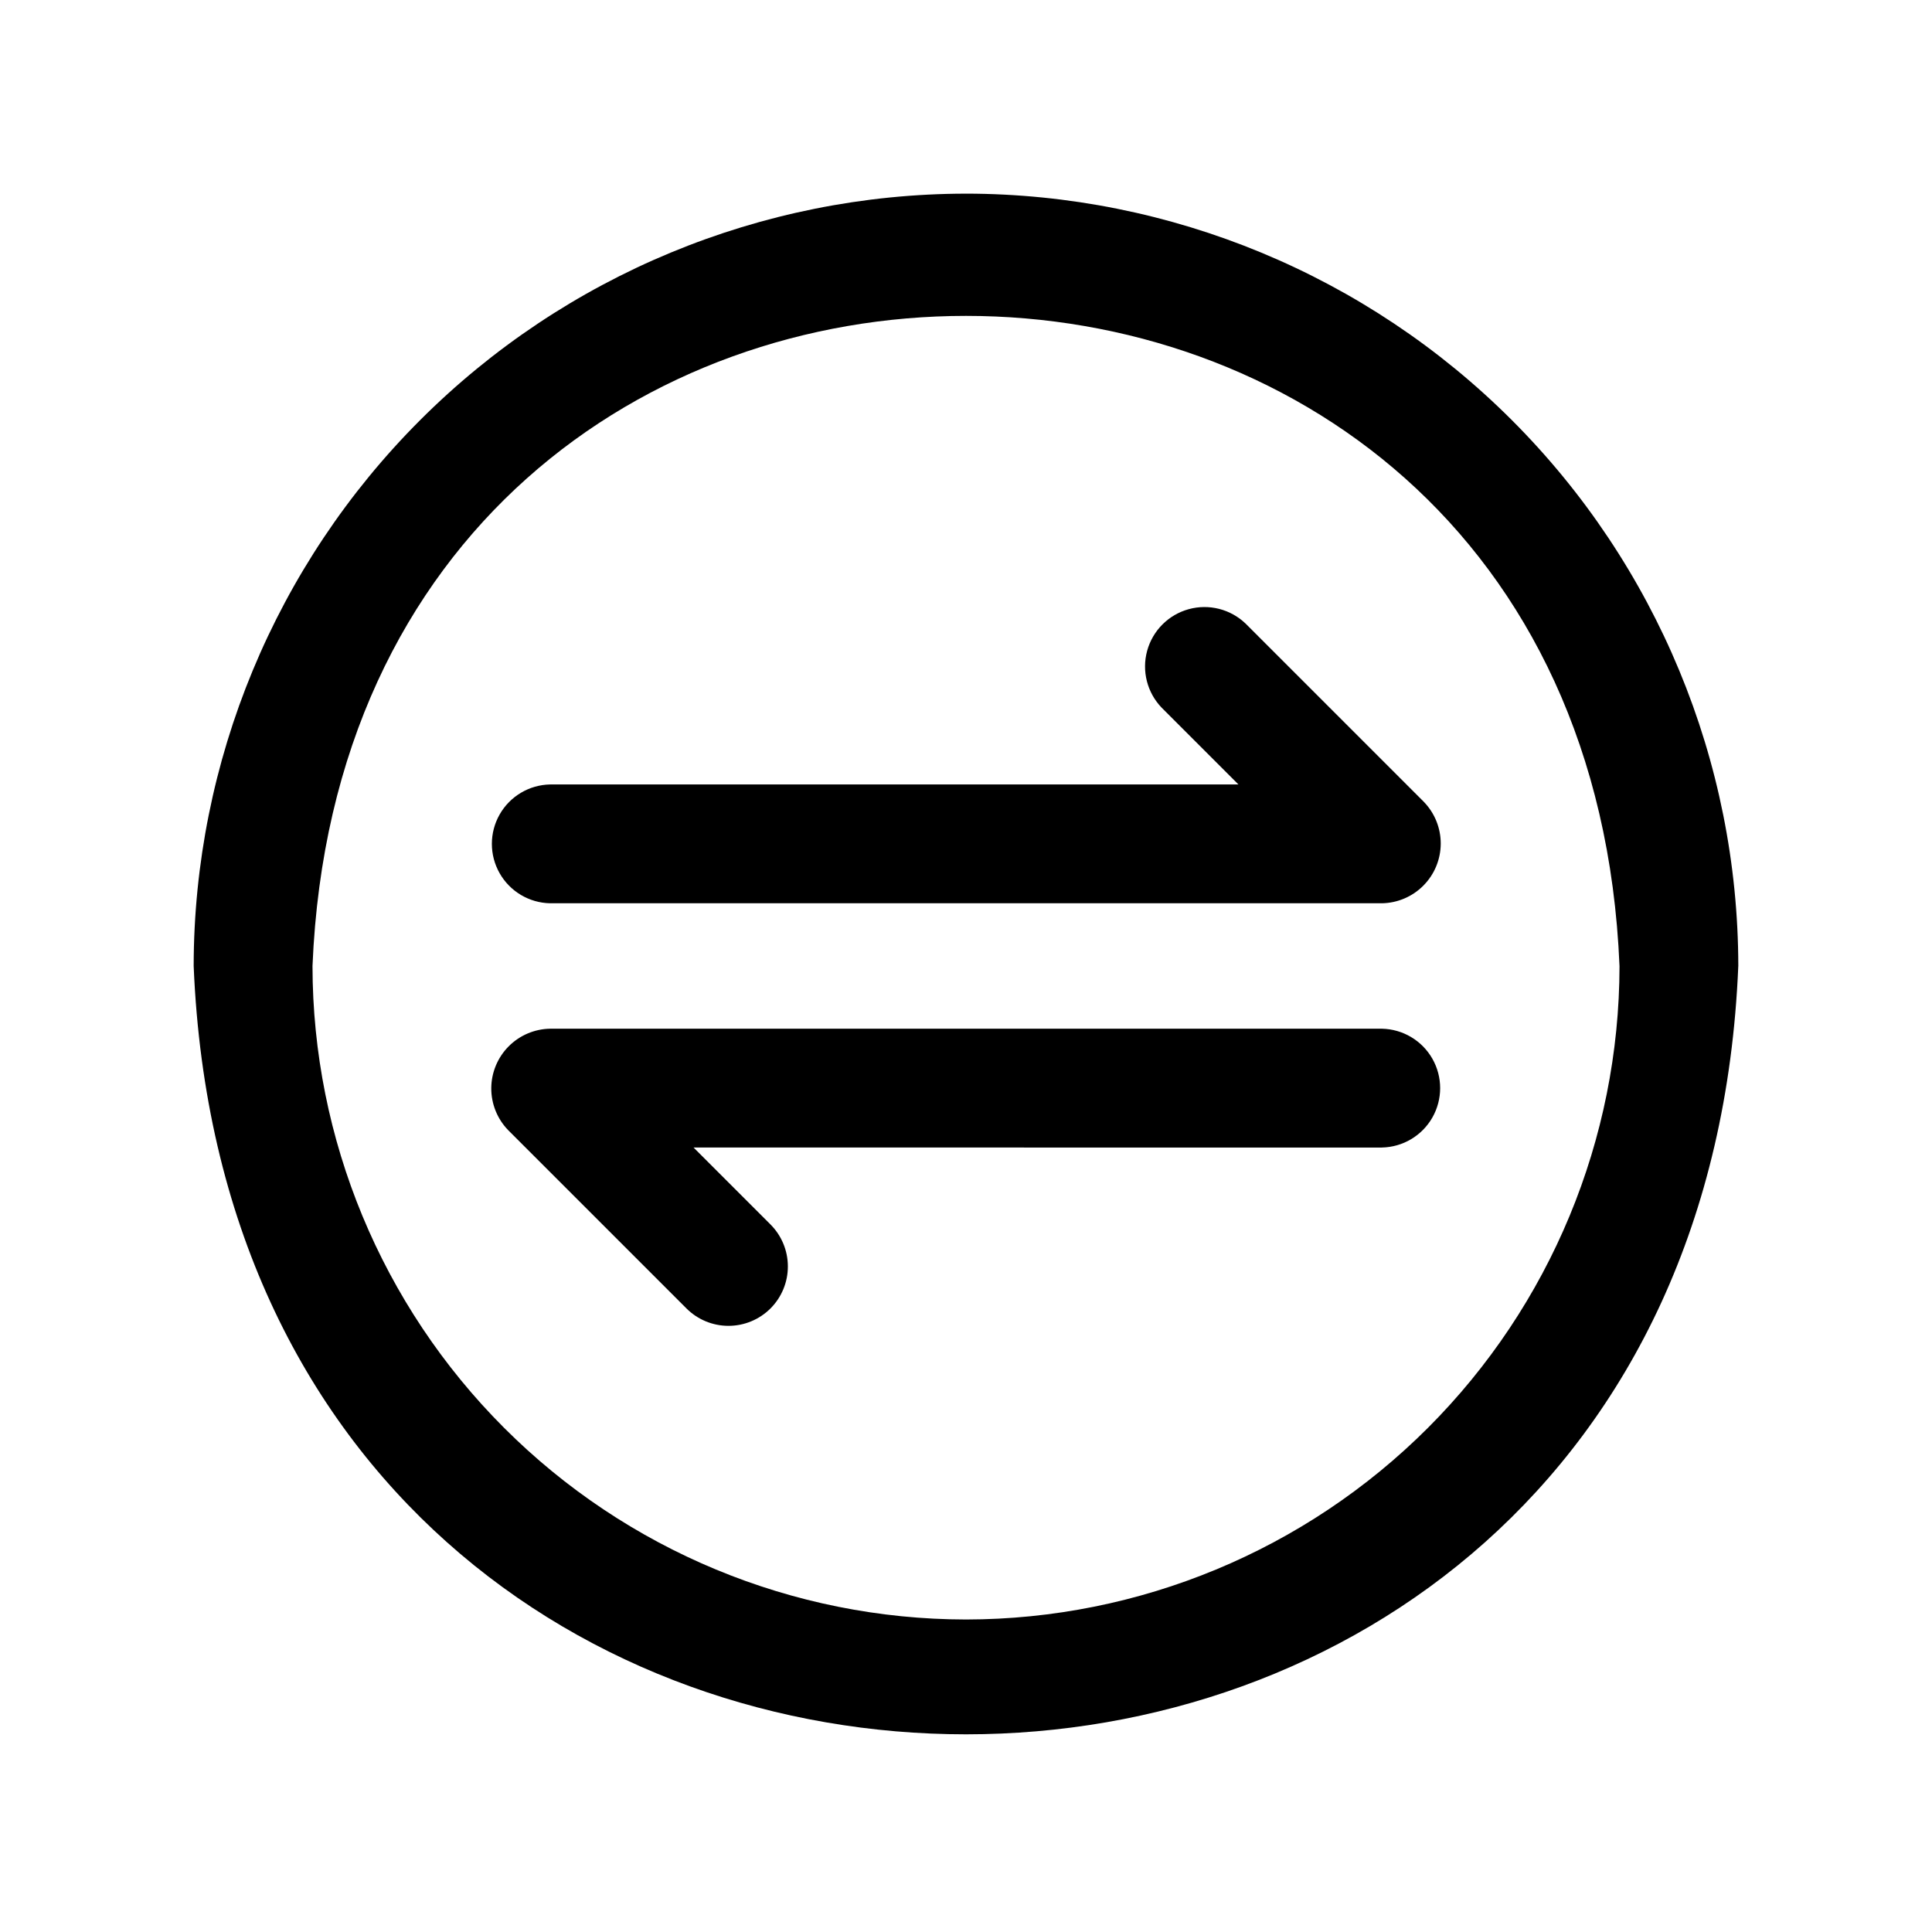<?xml version="1.0" encoding="UTF-8"?>
<!-- Uploaded to: SVG Repo, www.svgrepo.com, Generator: SVG Repo Mixer Tools -->
<svg fill="#000000" width="800px" height="800px" version="1.1" viewBox="144 144 512 512" xmlns="http://www.w3.org/2000/svg">
 <path d="m400 195.32c-54.266 0.062-106.29 21.645-144.66 60.016s-59.953 90.395-60.016 144.66c11.238 271.53 398.15 271.45 409.34 0l0.004-0.004c-0.062-54.262-21.645-106.29-60.016-144.66s-90.395-59.953-144.66-60.016zm0 377.86v0.004c-45.918-0.051-89.938-18.316-122.4-50.781-32.469-32.469-50.73-76.488-50.785-122.4 9.512-229.75 336.89-229.69 346.37 0h0.004c-0.055 45.914-18.316 89.934-50.781 122.4-32.469 32.465-76.488 50.73-122.4 50.781zm-110.21-221.29h182.41l-20.355-20.355c-3.848-4.004-5.305-9.734-3.832-15.09 1.473-5.352 5.652-9.535 11.008-11.008 5.352-1.473 11.086-0.016 15.086 3.832l47.23 47.23v0.004c2.887 2.977 4.492 6.965 4.473 11.109-0.023 4.148-1.668 8.121-4.586 11.066-2.914 2.949-6.871 4.633-11.016 4.699h-220.42c-5.551-0.109-10.637-3.133-13.379-7.961-2.746-4.824-2.746-10.742 0-15.57 2.742-4.824 7.828-7.848 13.379-7.957zm220.42 96.219-182.41-0.004 20.355 20.355v0.004c2.965 2.949 4.633 6.957 4.637 11.137 0.008 4.184-1.652 8.195-4.609 11.152-2.957 2.957-6.969 4.613-11.148 4.609-4.184-0.004-8.191-1.672-11.141-4.637l-47.23-47.23c-2.887-2.977-4.492-6.969-4.473-11.113 0.023-4.144 1.668-8.117 4.586-11.066 2.914-2.945 6.871-4.633 11.016-4.699h220.42c5.551 0.109 10.637 3.133 13.383 7.961 2.742 4.828 2.742 10.742 0 15.57-2.746 4.824-7.832 7.852-13.383 7.957z"/>
</svg>